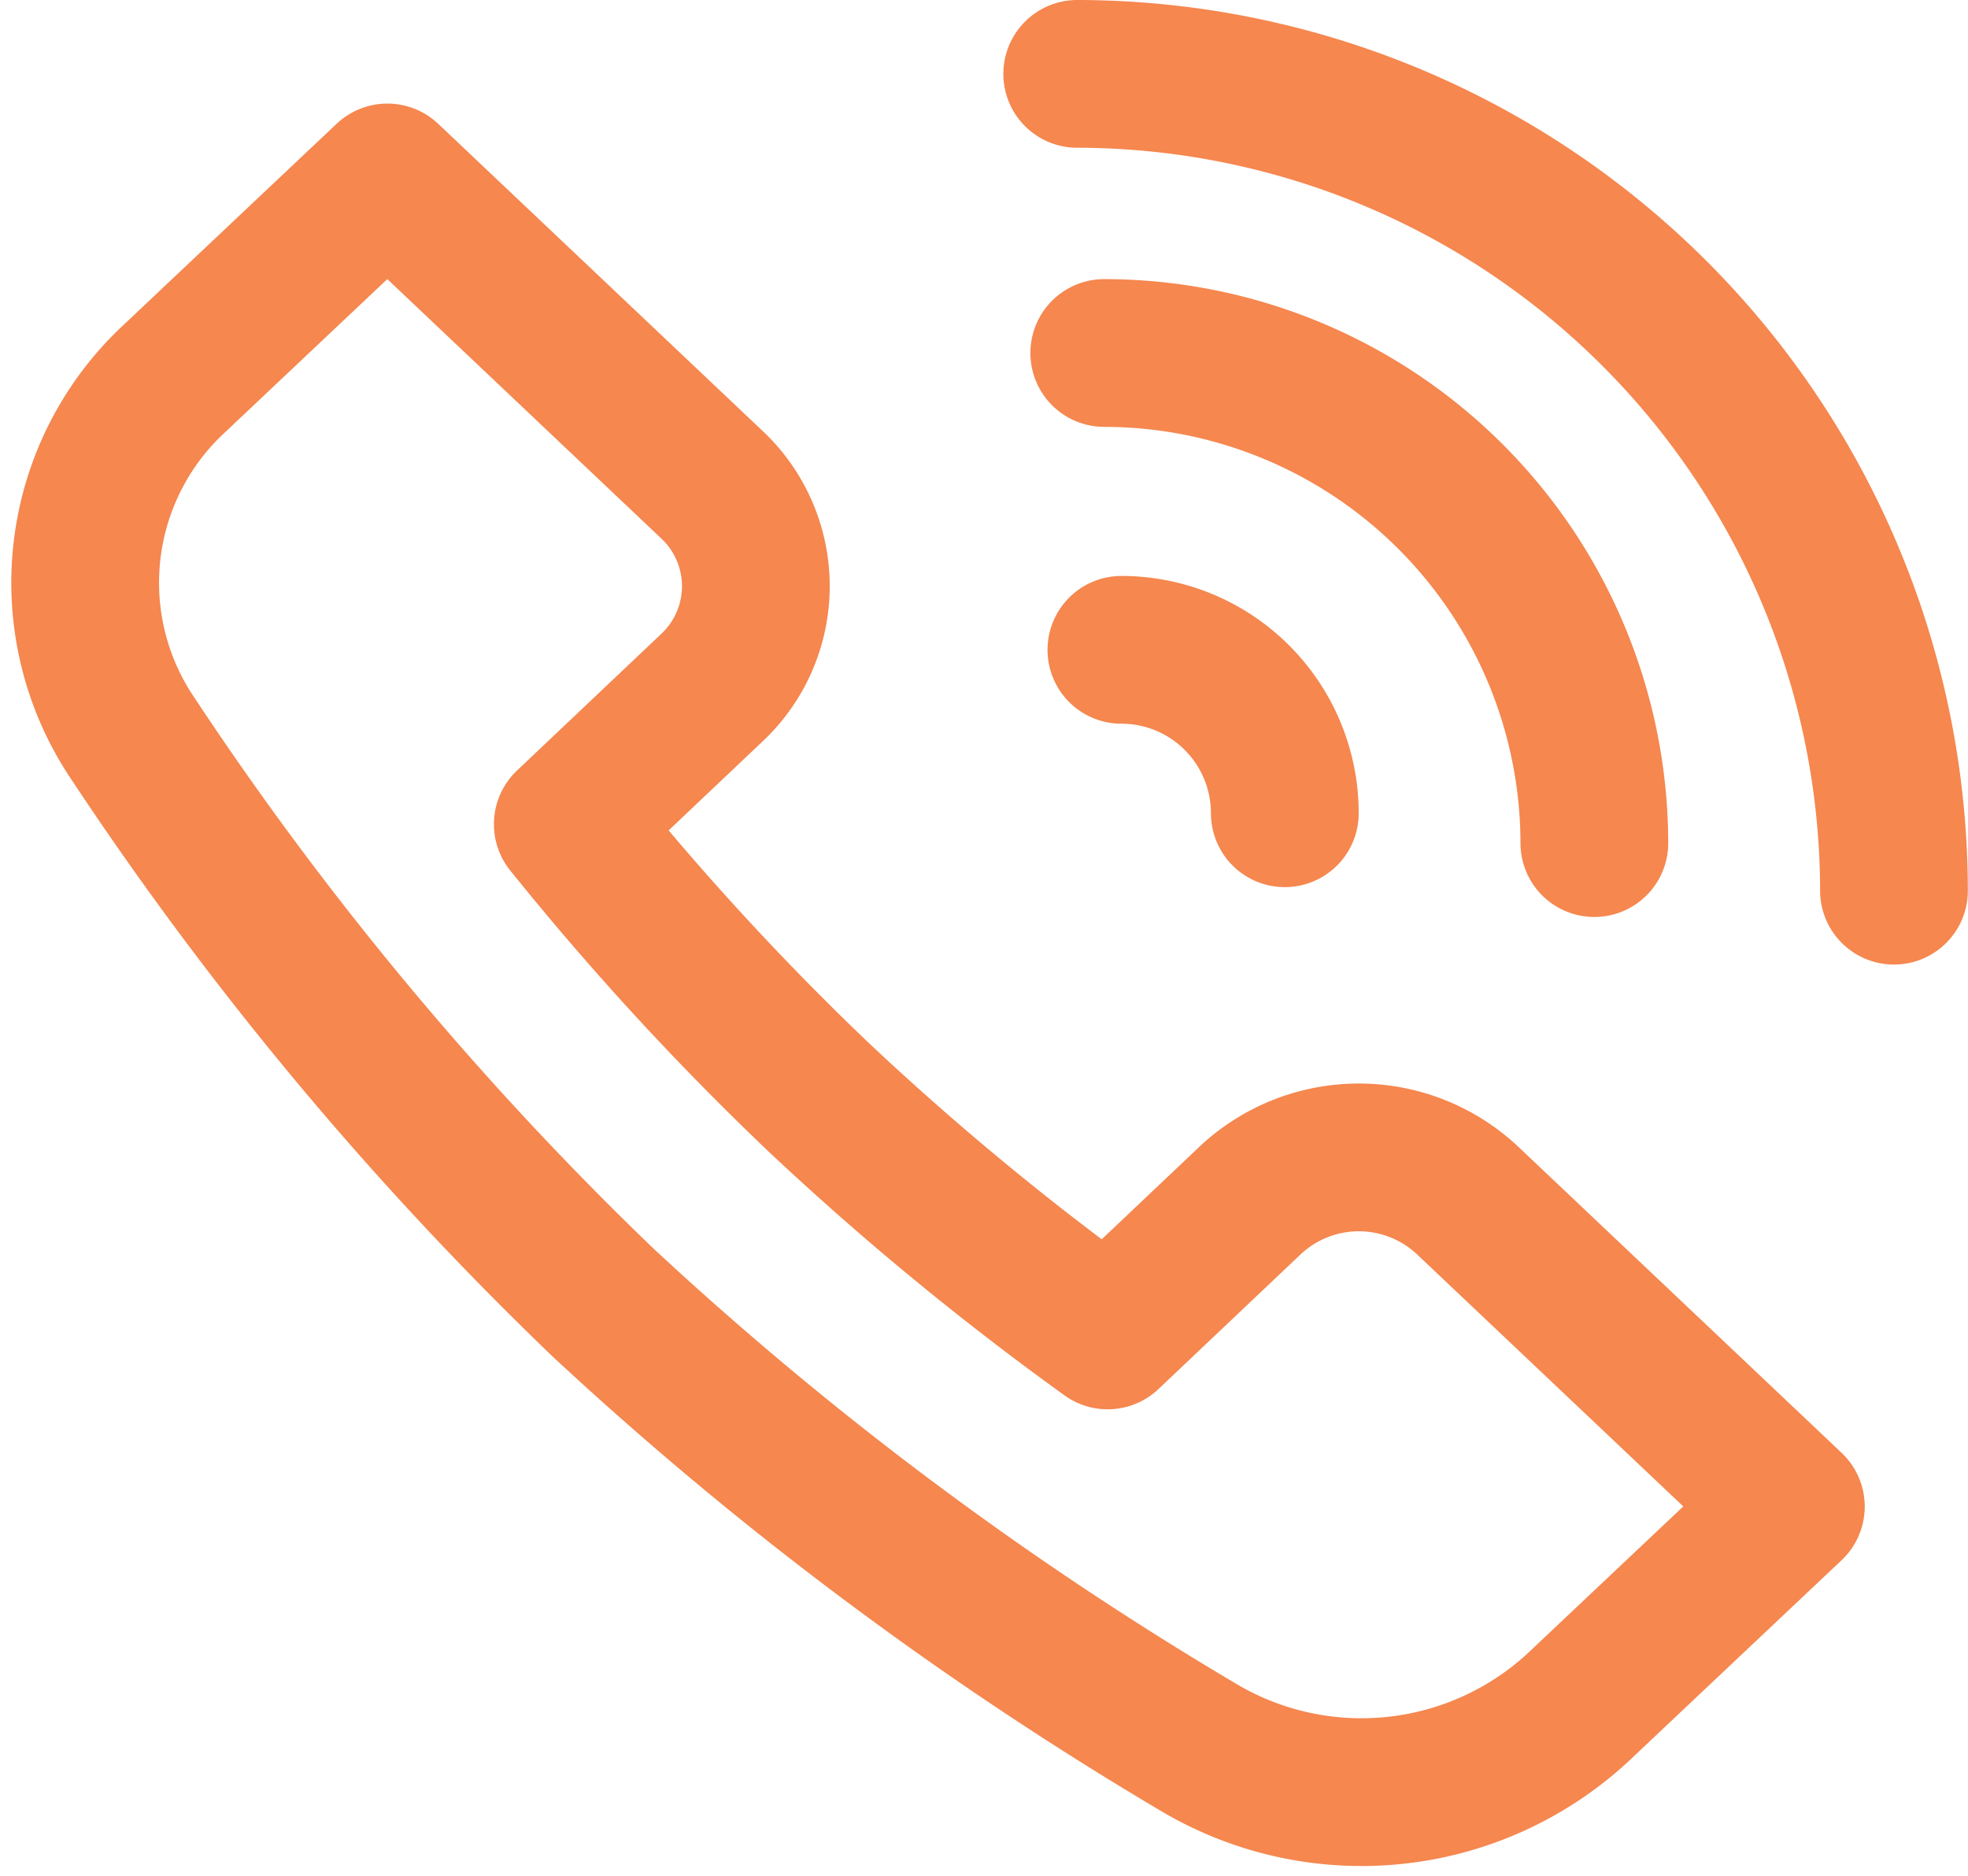 <svg xmlns="http://www.w3.org/2000/svg" width="13.32" height="12.698" viewBox="0 0 13.32 12.698">
  <g id="Call" transform="translate(0.578 0.5)">
    <path id="Path_10072" data-name="Path 10072" d="M292,20a5.535,5.535,0,0,1,5.528,5.528" transform="translate(-285.287 -20)" fill="none" stroke="#f5874f" stroke-linecap="round" stroke-linejoin="round" stroke-width="1"/>
    <path id="Path_10073" data-name="Path 10073" d="M292,100a3.321,3.321,0,0,1,3.317,3.317" transform="translate(-285.104 -98.111)" fill="none" stroke="#f5874f" stroke-linecap="round" stroke-linejoin="round" stroke-width="1"/>
    <path id="Path_10074" data-name="Path 10074" d="M292,180a1.106,1.106,0,0,1,1.106,1.106" transform="translate(-284.988 -176.102)" fill="none" stroke="#f5874f" stroke-linecap="round" stroke-linejoin="round" stroke-width="1"/>
    <path id="Path_10075" data-name="Path 10075" d="M24.233,48.773l-.969.918a18.989,18.989,0,0,0,1.7,1.85,19.4,19.4,0,0,0,1.954,1.61l.969-.918a1.075,1.075,0,0,1,1.462,0l2.193,2.076-1.1,1.038-.341.322a2.159,2.159,0,0,1-2.573.267A23.44,23.44,0,0,1,23.5,52.926a22.543,22.543,0,0,1-3.18-3.815,1.884,1.884,0,0,1,.282-2.437l.341-.322,1.1-1.038,2.193,2.076A.942.942,0,0,1,24.233,48.773Z" transform="translate(-19.999 -44.613)" fill="none" stroke="#f5874f" stroke-linecap="round" stroke-linejoin="round" stroke-width="1"/>
  </g>
</svg>
